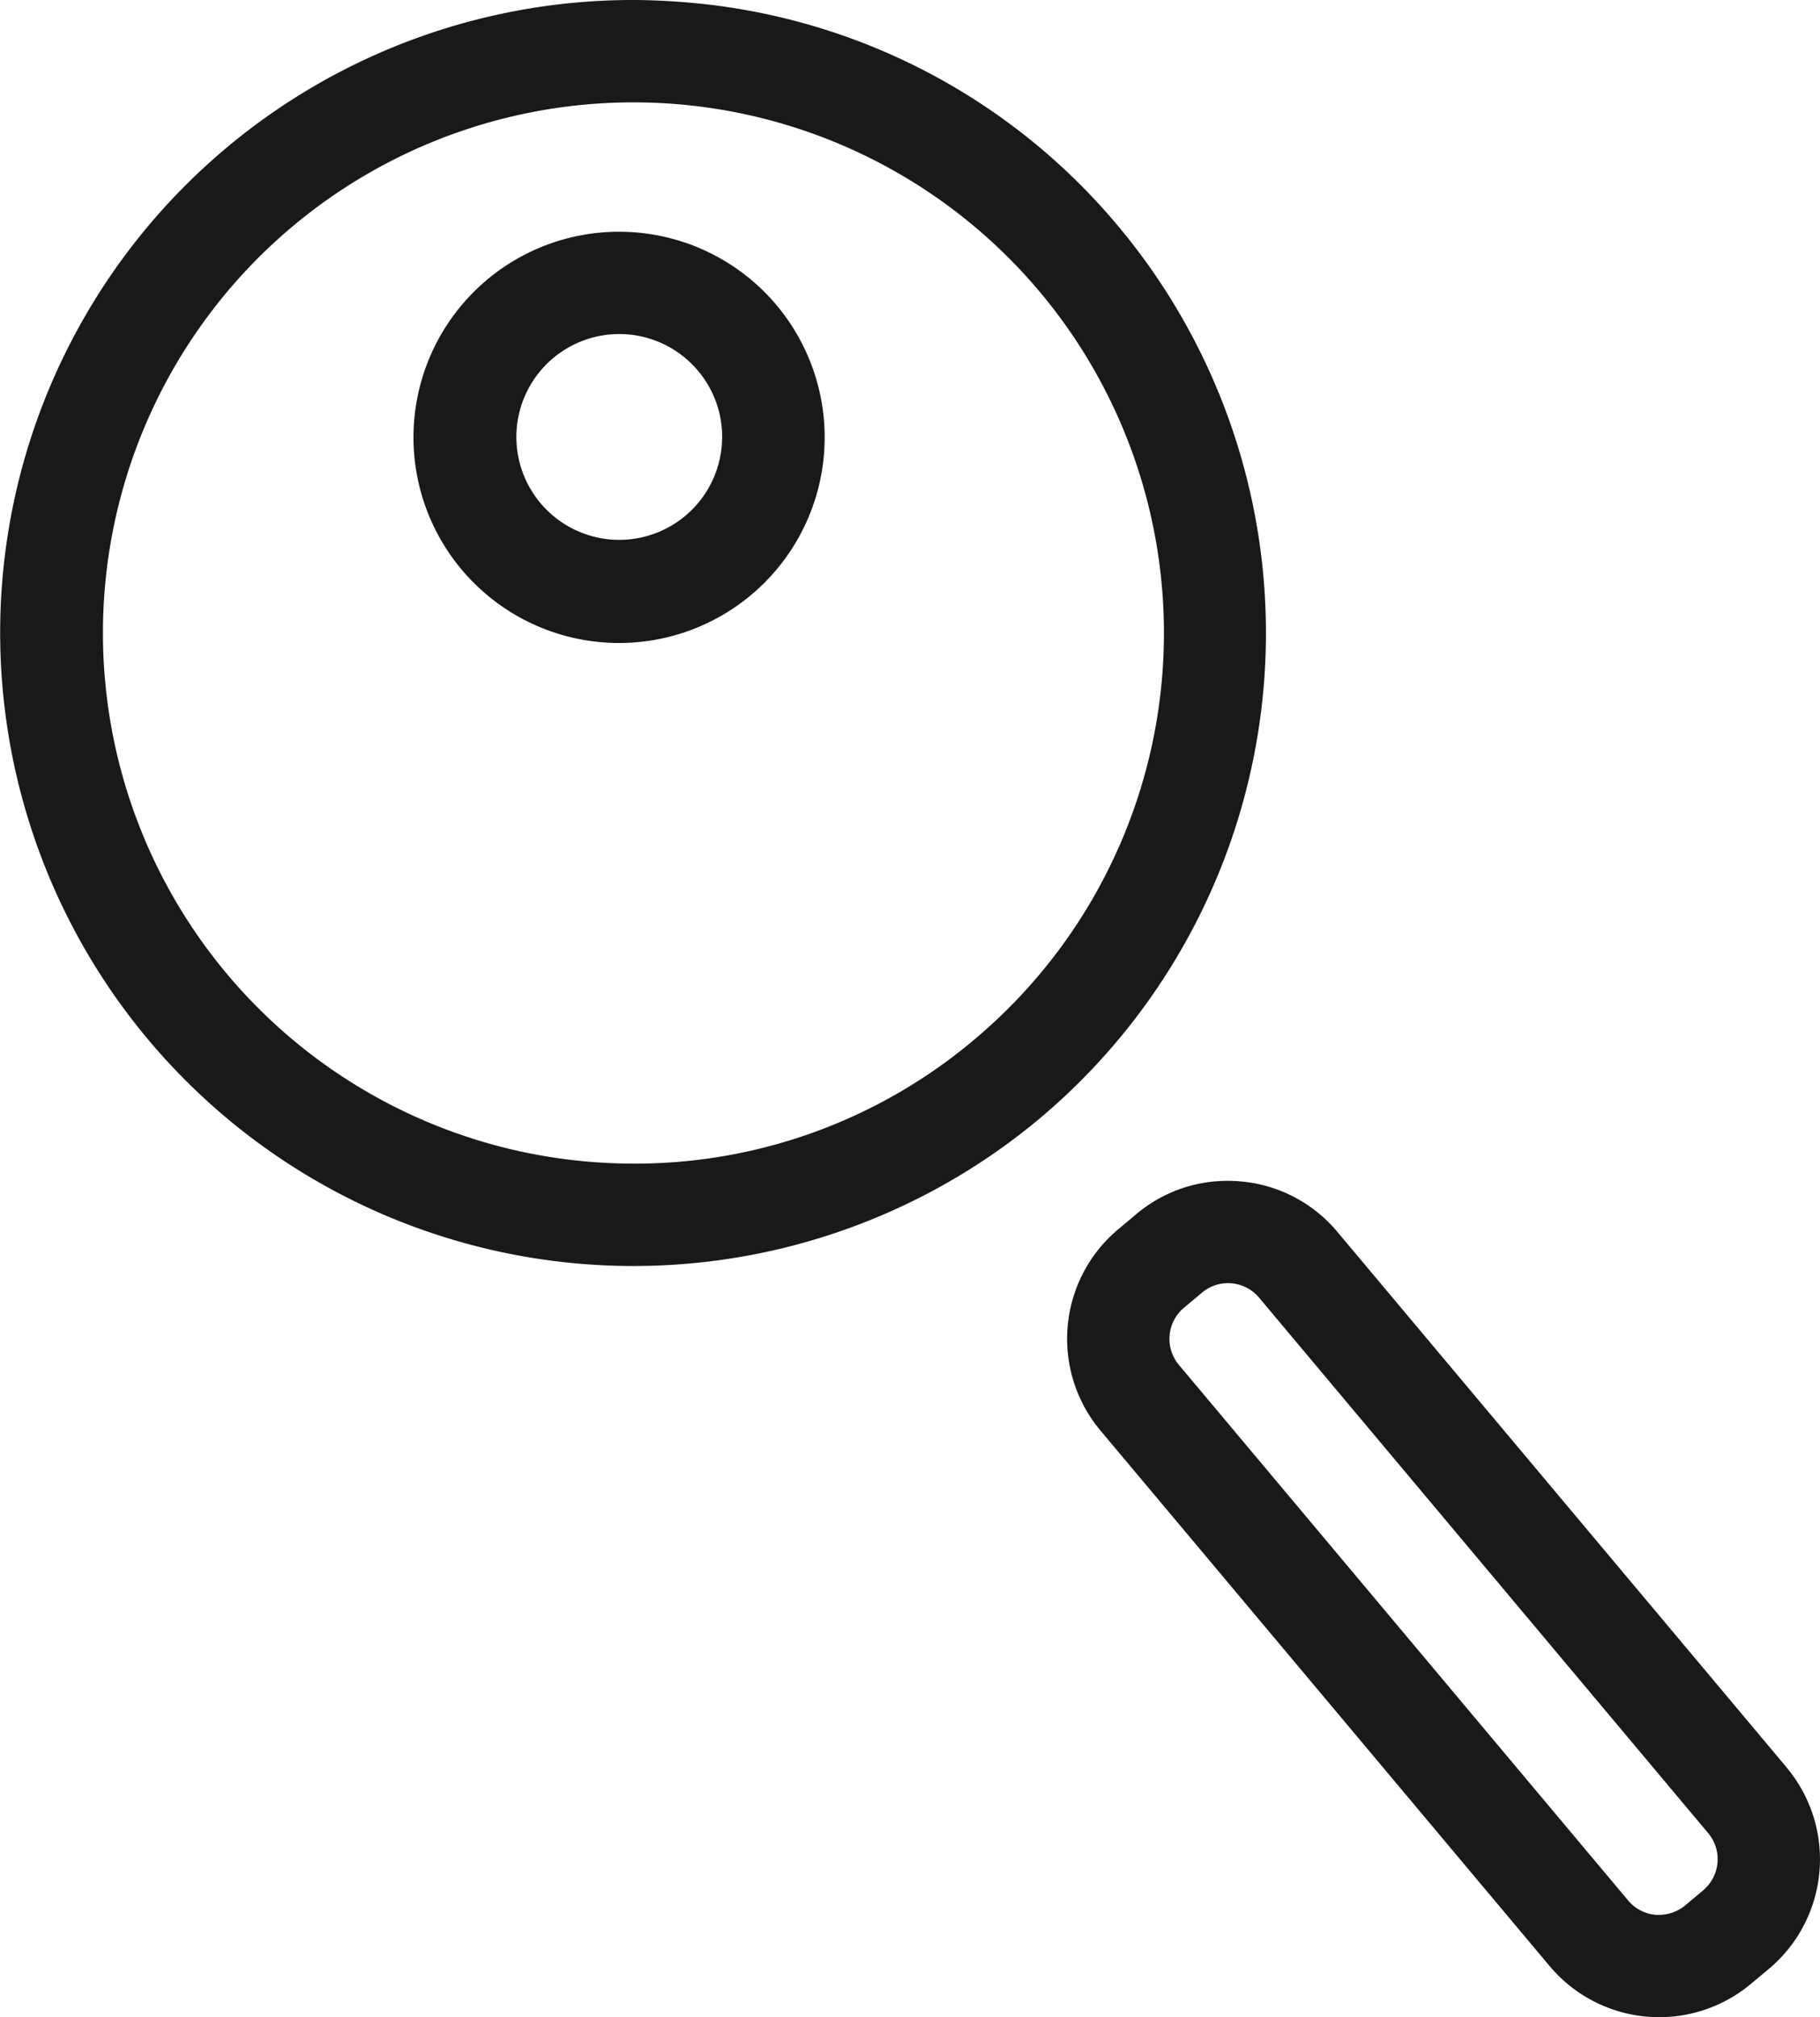 <svg id="icon_loupe" data-name="icon loupe" xmlns="http://www.w3.org/2000/svg" xmlns:xlink="http://www.w3.org/1999/xlink" width="71.761" height="79.519" viewBox="0 0 71.761 79.519">
  <defs>
    <clipPath id="clip-path">
      <rect id="Rectangle_13" data-name="Rectangle 13" width="71.761" height="79.519" fill="#1b1918"/>
    </clipPath>
  </defs>
  <g id="Groupe_6" data-name="Groupe 6" clip-path="url(#clip-path)">
    <path id="Tracé_44" data-name="Tracé 44" d="M44.084,8.908h0A24.794,24.794,0,0,0,27.137.1c-.745-.065-1.49-.1-2.229-.1A24.947,24.947,0,0,0,.1,22.777a24.969,24.969,0,0,0,40.911,21.3A24.989,24.989,0,0,0,44.084,8.908m-5.67,32.074a20.747,20.747,0,0,1-13.407,4.889q-.928,0-1.866-.082a20.917,20.917,0,1,1,15.273-4.807" fill="#1b1918"/>
    <path id="Tracé_45" data-name="Tracé 45" d="M70.447,69.675,52.729,48.558a5.59,5.59,0,0,0-3.822-1.987c-.168-.015-.336-.022-.5-.022A5.575,5.575,0,0,0,44.8,47.864l-.716.6a5.633,5.633,0,0,0-.694,7.929L61.108,77.513a5.64,5.64,0,0,0,7.928.694l.718-.6a5.637,5.637,0,0,0,.693-7.929ZM67.16,74.514l-.717.6a1.625,1.625,0,0,1-1.035.37c-.039,0-.078,0-.117,0a1.589,1.589,0,0,1-1.092-.563L46.479,53.8a1.6,1.6,0,0,1,.2-2.245h0l.717-.6a1.571,1.571,0,0,1,1.023-.372,1.6,1.6,0,0,1,1.223.569L67.357,72.269a1.6,1.6,0,0,1-.2,2.245" fill="#1b1918"/>
    <path id="Tracé_46" data-name="Tracé 46" d="M25.118,9.166q-.359-.031-.715-.031a8.106,8.106,0,1,0,.715.031m3.339,8.414a4.056,4.056,0,1,1-.934-2.963,4.033,4.033,0,0,1,.934,2.963Z" fill="#1b1918"/>
  </g>
</svg>
